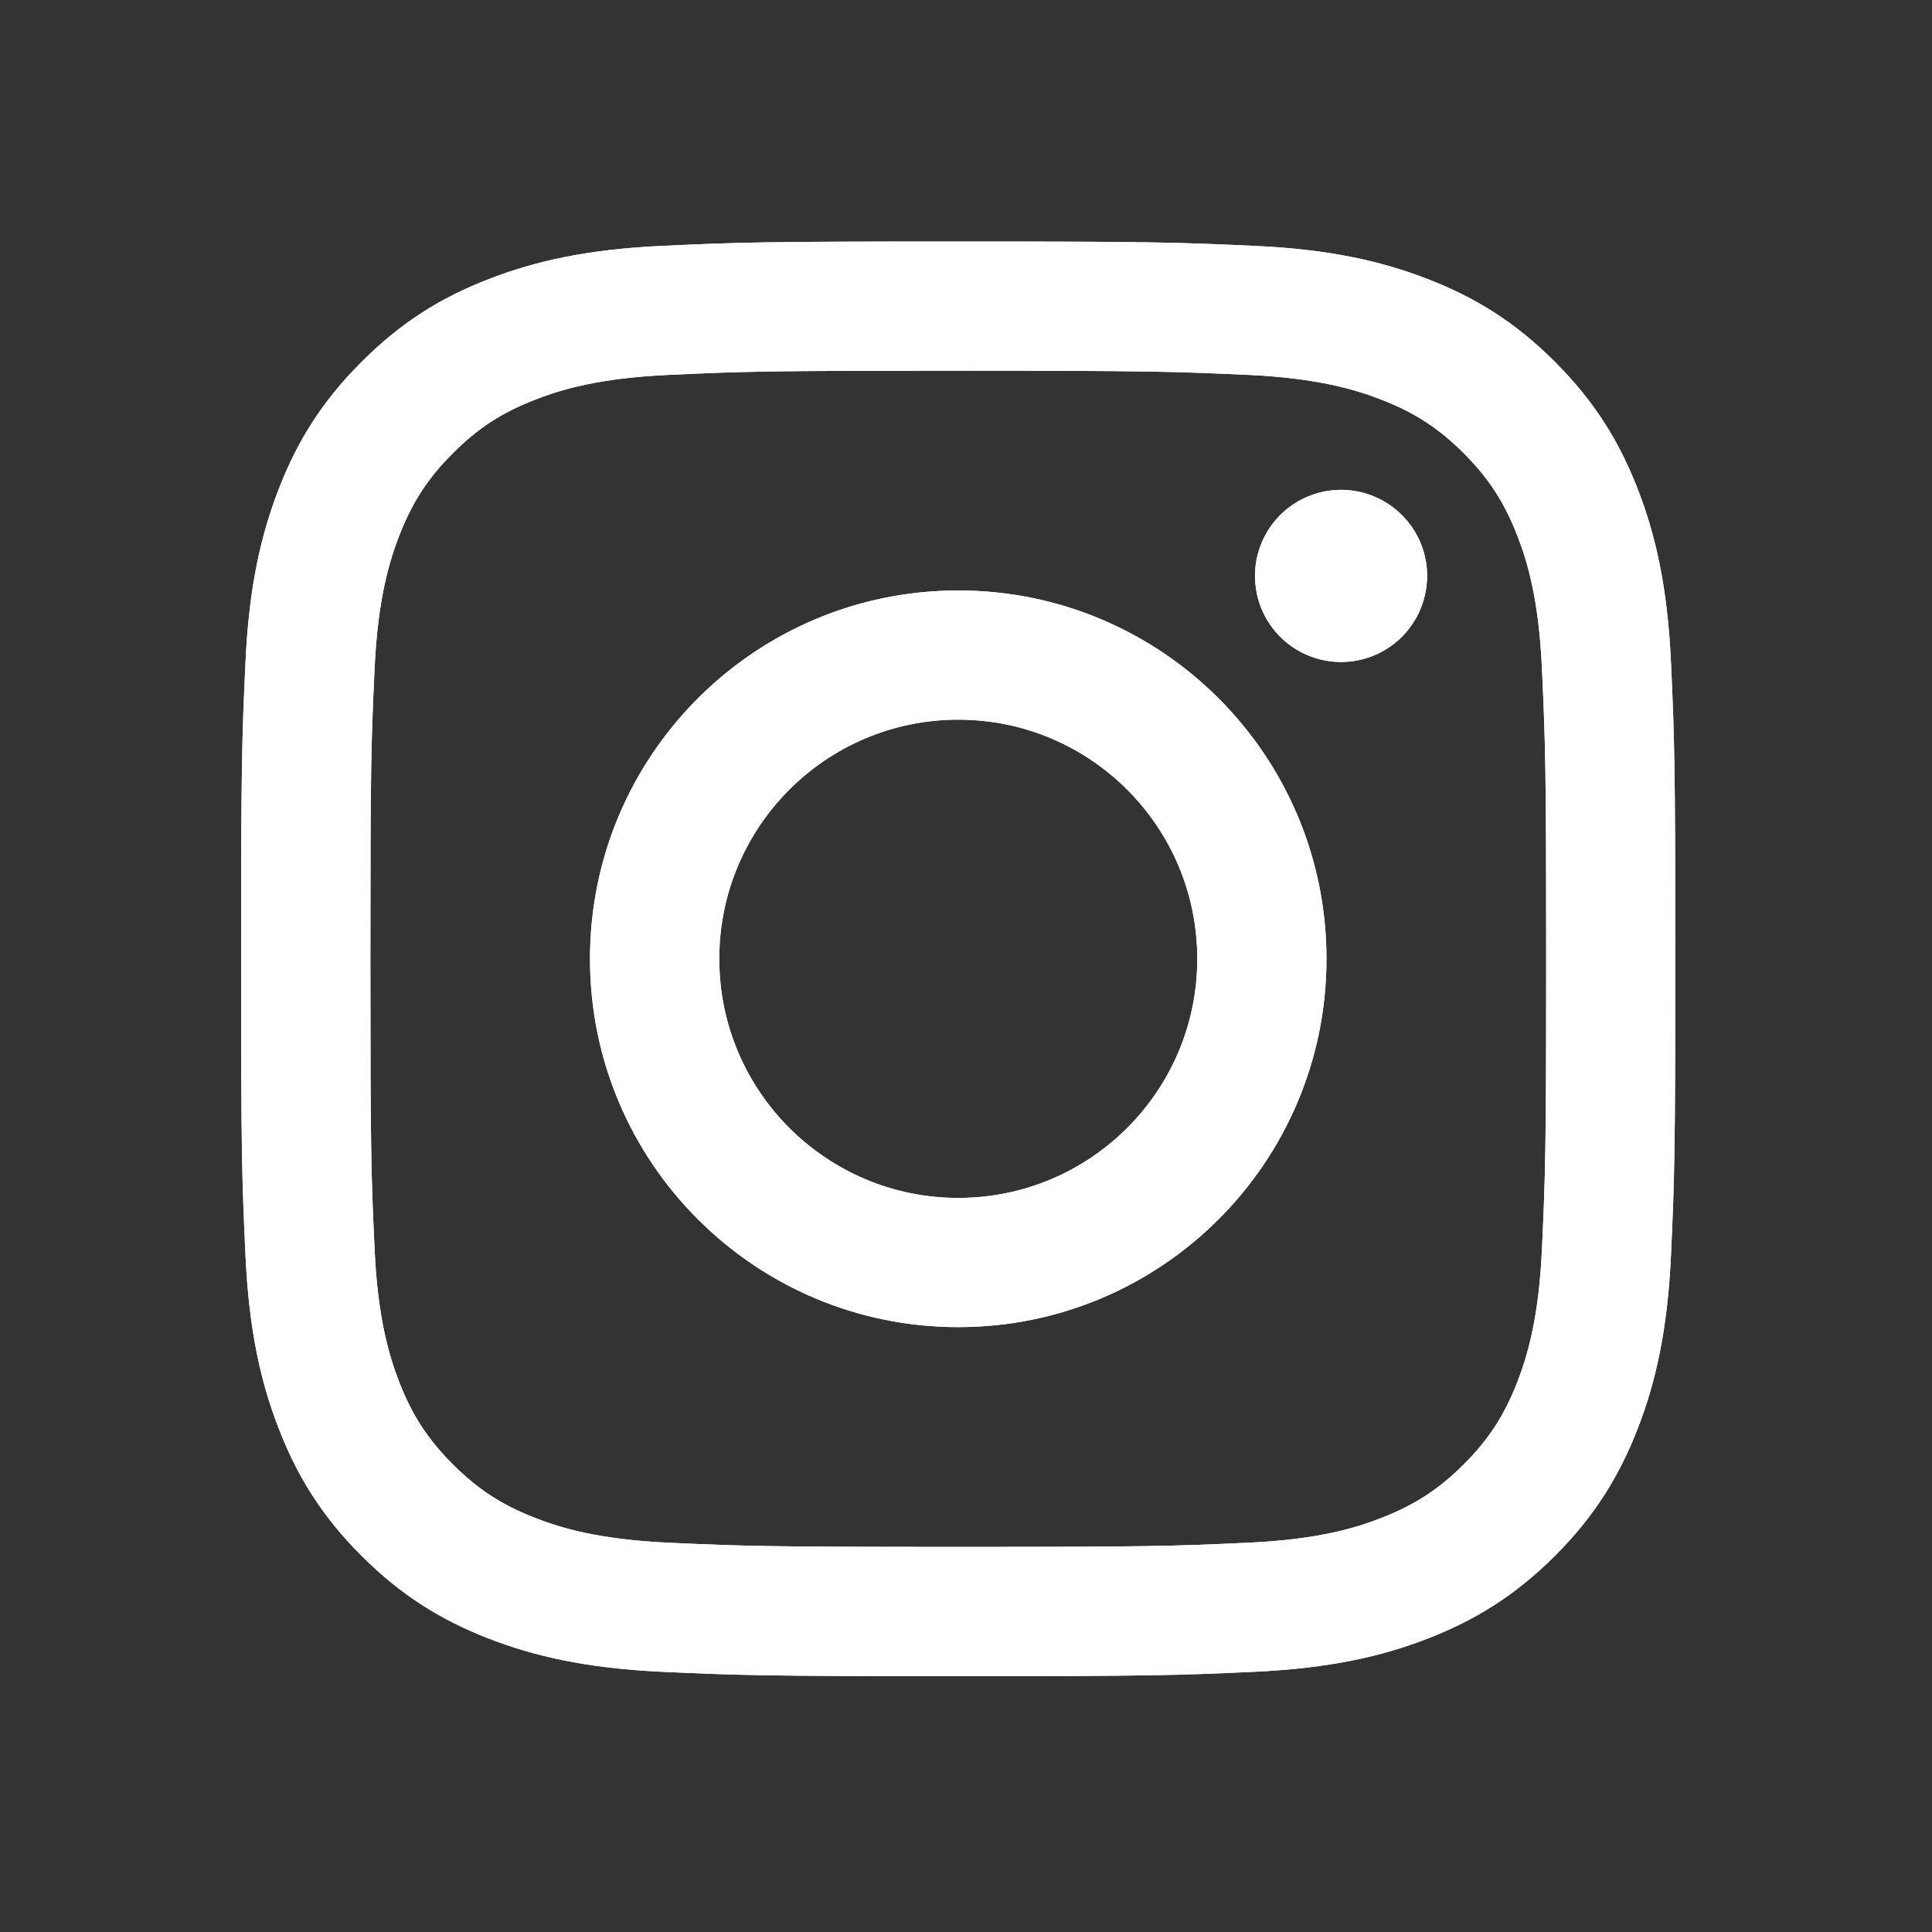 <?xml version="1.0" encoding="UTF-8"?> <svg xmlns="http://www.w3.org/2000/svg" width="24" height="24" viewBox="0 0 24 24" fill="none"><rect x="0" y="0" width="24" height="24" fill="#333333" stroke="none"/><path d="M8.935 11.911C8.935 10.27 10.264 8.94 11.904 8.94C13.543 8.94 14.873 10.27 14.873 11.911C14.873 13.551 13.543 14.881 11.904 14.881C10.264 14.881 8.935 13.551 8.935 11.911ZM7.329 11.911C7.329 14.438 9.377 16.486 11.904 16.486C14.43 16.486 16.478 14.438 16.478 11.911C16.478 9.384 14.43 7.335 11.904 7.335C9.377 7.335 7.329 9.384 7.329 11.911ZM15.59 7.154C15.59 7.365 15.652 7.572 15.77 7.748C15.887 7.924 16.054 8.061 16.25 8.142C16.445 8.223 16.66 8.244 16.867 8.203C17.075 8.162 17.265 8.06 17.415 7.911C17.564 7.761 17.666 7.571 17.707 7.363C17.749 7.156 17.728 6.941 17.647 6.745C17.566 6.55 17.429 6.383 17.253 6.265C17.077 6.148 16.871 6.085 16.659 6.085H16.659C16.375 6.085 16.104 6.198 15.903 6.398C15.703 6.599 15.59 6.87 15.59 7.154V7.154ZM8.305 19.164C7.436 19.124 6.964 18.98 6.65 18.857C6.234 18.695 5.938 18.503 5.626 18.191C5.314 17.879 5.121 17.583 4.959 17.167C4.837 16.853 4.692 16.381 4.653 15.512C4.61 14.573 4.601 14.29 4.601 11.911C4.601 9.531 4.61 9.25 4.653 8.31C4.692 7.441 4.838 6.97 4.959 6.655C5.121 6.239 5.314 5.942 5.626 5.63C5.937 5.318 6.234 5.125 6.65 4.964C6.964 4.841 7.436 4.697 8.305 4.657C9.244 4.614 9.526 4.605 11.904 4.605C14.281 4.605 14.564 4.615 15.504 4.657C16.372 4.697 16.843 4.842 17.158 4.964C17.574 5.125 17.87 5.318 18.183 5.63C18.494 5.942 18.687 6.239 18.849 6.655C18.971 6.969 19.116 7.441 19.155 8.31C19.198 9.25 19.207 9.531 19.207 11.911C19.207 14.29 19.198 14.572 19.155 15.512C19.116 16.381 18.97 16.853 18.849 17.167C18.687 17.583 18.494 17.88 18.183 18.191C17.871 18.502 17.574 18.695 17.158 18.857C16.844 18.98 16.372 19.125 15.504 19.164C14.565 19.207 14.283 19.216 11.904 19.216C9.525 19.216 9.243 19.207 8.305 19.164V19.164ZM8.231 3.054C7.283 3.097 6.635 3.248 6.069 3.468C5.483 3.695 4.986 4 4.491 4.496C3.995 4.991 3.69 5.488 3.463 6.074C3.243 6.641 3.092 7.288 3.049 8.237C3.005 9.187 2.995 9.491 2.995 11.911C2.995 14.331 3.005 14.634 3.049 15.585C3.092 16.533 3.243 17.181 3.463 17.747C3.69 18.333 3.995 18.831 4.491 19.326C4.986 19.821 5.483 20.126 6.069 20.354C6.636 20.574 7.283 20.724 8.231 20.768C9.181 20.811 9.484 20.822 11.904 20.822C14.323 20.822 14.626 20.811 15.576 20.768C16.525 20.724 17.172 20.574 17.738 20.354C18.324 20.126 18.821 19.821 19.317 19.326C19.812 18.831 20.116 18.333 20.344 17.747C20.564 17.181 20.715 16.533 20.758 15.585C20.801 14.634 20.811 14.331 20.811 11.911C20.811 9.491 20.801 9.187 20.758 8.237C20.715 7.288 20.564 6.64 20.344 6.074C20.116 5.488 19.812 4.992 19.317 4.496C18.822 4 18.324 3.695 17.739 3.468C17.172 3.248 16.525 3.096 15.577 3.054C14.627 3.011 14.323 3 11.904 3C9.485 3 9.181 3.01 8.231 3.054Z" fill="white"></path><path d="M8.935 11.911C8.935 10.27 10.264 8.94 11.904 8.94C13.543 8.94 14.873 10.27 14.873 11.911C14.873 13.551 13.543 14.881 11.904 14.881C10.264 14.881 8.935 13.551 8.935 11.911ZM7.329 11.911C7.329 14.438 9.377 16.486 11.904 16.486C14.43 16.486 16.478 14.438 16.478 11.911C16.478 9.384 14.43 7.335 11.904 7.335C9.377 7.335 7.329 9.384 7.329 11.911ZM15.59 7.154C15.59 7.365 15.652 7.572 15.77 7.748C15.887 7.924 16.054 8.061 16.25 8.142C16.445 8.223 16.66 8.244 16.867 8.203C17.075 8.162 17.265 8.06 17.415 7.911C17.564 7.761 17.666 7.571 17.707 7.363C17.749 7.156 17.728 6.941 17.647 6.745C17.566 6.55 17.429 6.383 17.253 6.265C17.077 6.148 16.871 6.085 16.659 6.085H16.659C16.375 6.085 16.104 6.198 15.903 6.398C15.703 6.599 15.59 6.87 15.59 7.154V7.154ZM8.305 19.164C7.436 19.124 6.964 18.98 6.65 18.857C6.234 18.695 5.938 18.503 5.626 18.191C5.314 17.879 5.121 17.583 4.959 17.167C4.837 16.853 4.692 16.381 4.653 15.512C4.61 14.573 4.601 14.29 4.601 11.911C4.601 9.531 4.61 9.25 4.653 8.31C4.692 7.441 4.838 6.97 4.959 6.655C5.121 6.239 5.314 5.942 5.626 5.63C5.937 5.318 6.234 5.125 6.65 4.964C6.964 4.841 7.436 4.697 8.305 4.657C9.244 4.614 9.526 4.605 11.904 4.605C14.281 4.605 14.564 4.615 15.504 4.657C16.372 4.697 16.843 4.842 17.158 4.964C17.574 5.125 17.87 5.318 18.183 5.63C18.494 5.942 18.687 6.239 18.849 6.655C18.971 6.969 19.116 7.441 19.155 8.31C19.198 9.25 19.207 9.531 19.207 11.911C19.207 14.29 19.198 14.572 19.155 15.512C19.116 16.381 18.97 16.853 18.849 17.167C18.687 17.583 18.494 17.88 18.183 18.191C17.871 18.502 17.574 18.695 17.158 18.857C16.844 18.98 16.372 19.125 15.504 19.164C14.565 19.207 14.283 19.216 11.904 19.216C9.525 19.216 9.243 19.207 8.305 19.164V19.164ZM8.231 3.054C7.283 3.097 6.635 3.248 6.069 3.468C5.483 3.695 4.986 4 4.491 4.496C3.995 4.991 3.69 5.488 3.463 6.074C3.243 6.641 3.092 7.288 3.049 8.237C3.005 9.187 2.995 9.491 2.995 11.911C2.995 14.331 3.005 14.634 3.049 15.585C3.092 16.533 3.243 17.181 3.463 17.747C3.69 18.333 3.995 18.831 4.491 19.326C4.986 19.821 5.483 20.126 6.069 20.354C6.636 20.574 7.283 20.724 8.231 20.768C9.181 20.811 9.484 20.822 11.904 20.822C14.323 20.822 14.626 20.811 15.576 20.768C16.525 20.724 17.172 20.574 17.738 20.354C18.324 20.126 18.821 19.821 19.317 19.326C19.812 18.831 20.116 18.333 20.344 17.747C20.564 17.181 20.715 16.533 20.758 15.585C20.801 14.634 20.811 14.331 20.811 11.911C20.811 9.491 20.801 9.187 20.758 8.237C20.715 7.288 20.564 6.64 20.344 6.074C20.116 5.488 19.812 4.992 19.317 4.496C18.822 4 18.324 3.695 17.739 3.468C17.172 3.248 16.525 3.096 15.577 3.054C14.627 3.011 14.323 3 11.904 3C9.485 3 9.181 3.01 8.231 3.054Z" fill="white"></path></svg> 